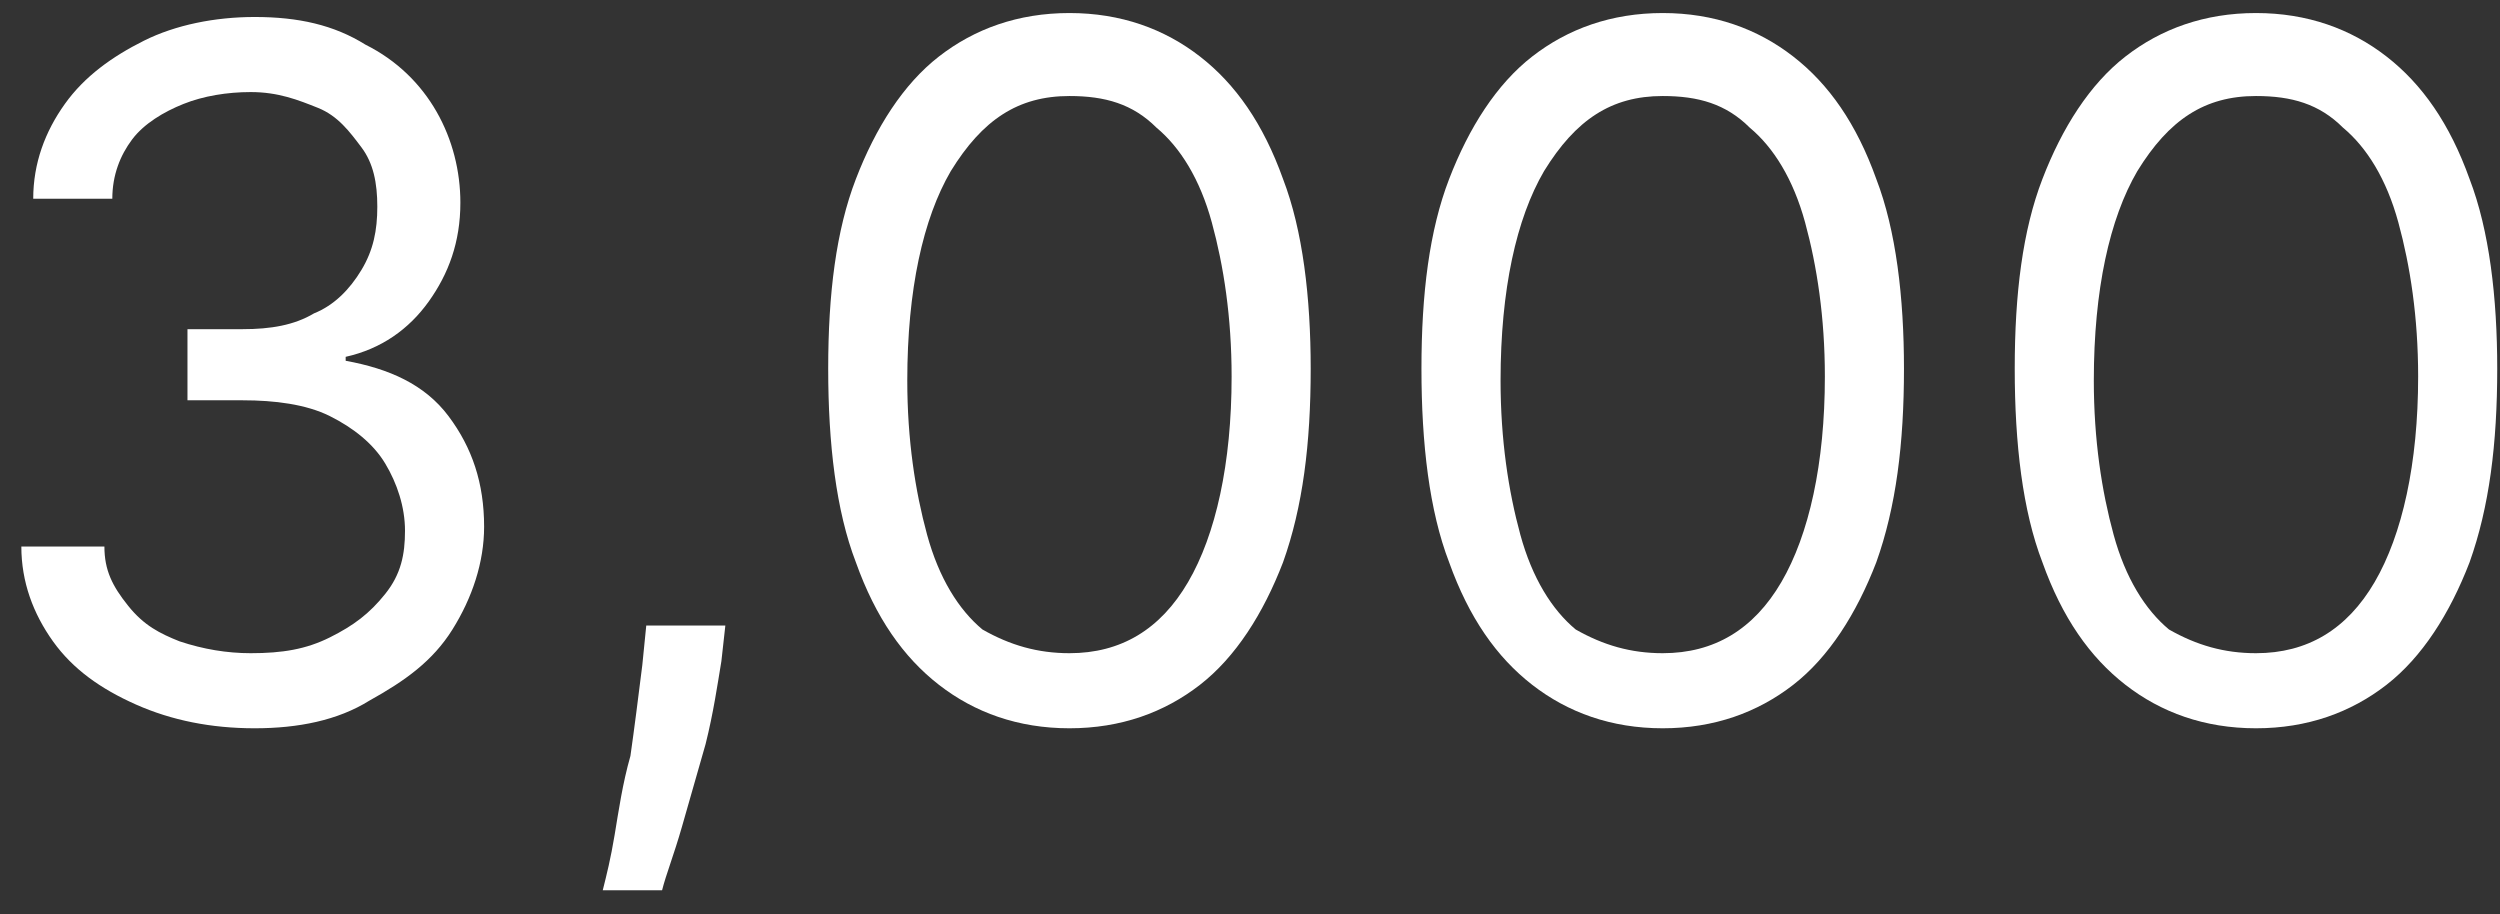 <svg width="93" height="34" viewBox="0 0 93 34" fill="none" xmlns="http://www.w3.org/2000/svg">
<rect x="0" y="0" width="93" height="34" fill="#333333" stroke="none"/>
<path d="M9.475 27.092C7.857 27.092 6.385 26.798 5.061 26.21C3.737 25.622 2.707 24.887 1.971 23.858C1.236 22.829 0.794 21.653 0.794 20.33H3.884C3.884 21.212 4.178 21.8 4.767 22.535C5.355 23.27 5.944 23.564 6.68 23.858C7.562 24.152 8.445 24.299 9.328 24.299C10.505 24.299 11.388 24.152 12.271 23.711C13.153 23.27 13.742 22.829 14.33 22.094C14.919 21.359 15.066 20.624 15.066 19.742C15.066 18.86 14.772 17.978 14.33 17.243C13.889 16.508 13.153 15.92 12.271 15.479C11.388 15.038 10.211 14.891 9.034 14.891H6.974V12.245H9.034C10.063 12.245 10.946 12.098 11.682 11.657C12.418 11.363 13.006 10.775 13.447 10.04C13.889 9.305 14.036 8.57 14.036 7.688C14.036 6.806 13.889 6.071 13.447 5.483C13.006 4.895 12.565 4.307 11.829 4.013C11.093 3.719 10.358 3.425 9.328 3.425C8.445 3.425 7.562 3.572 6.827 3.866C6.091 4.16 5.355 4.601 4.914 5.189C4.473 5.777 4.178 6.512 4.178 7.394H1.236C1.236 6.071 1.677 4.895 2.413 3.866C3.148 2.837 4.178 2.102 5.355 1.514C6.532 0.926 8.004 0.632 9.475 0.632C11.093 0.632 12.418 0.926 13.595 1.661C14.772 2.249 15.655 3.131 16.243 4.16C16.831 5.189 17.126 6.365 17.126 7.541C17.126 9.011 16.684 10.187 15.949 11.216C15.213 12.245 14.183 12.98 12.859 13.274V13.421C14.477 13.715 15.802 14.303 16.684 15.479C17.567 16.655 18.009 17.978 18.009 19.595C18.009 20.918 17.567 22.241 16.831 23.417C16.096 24.593 15.066 25.328 13.742 26.063C12.565 26.798 11.093 27.092 9.475 27.092Z" fill="white"/>
<path d="M26.983 23.27L26.836 24.593C26.689 25.475 26.542 26.504 26.248 27.68C25.953 28.709 25.659 29.738 25.365 30.767C25.071 31.796 24.776 32.531 24.629 33.119H22.422C22.57 32.531 22.717 31.943 22.864 31.061C23.011 30.179 23.158 29.15 23.452 28.121C23.599 27.092 23.747 25.916 23.894 24.74L24.041 23.27H26.983Z" fill="white"/>
<path d="M39.784 27.092C37.871 27.092 36.252 26.504 34.928 25.475C33.604 24.446 32.574 22.976 31.839 20.918C31.103 19.007 30.809 16.508 30.809 13.715C30.809 10.922 31.103 8.57 31.839 6.659C32.574 4.748 33.604 3.131 34.928 2.102C36.252 1.073 37.871 0.485 39.784 0.485C41.696 0.485 43.315 1.073 44.639 2.102C45.963 3.131 46.993 4.601 47.729 6.659C48.464 8.57 48.758 11.069 48.758 13.715C48.758 16.508 48.464 18.86 47.729 20.918C46.993 22.829 45.963 24.446 44.639 25.475C43.315 26.504 41.696 27.092 39.784 27.092ZM39.784 24.299C41.696 24.299 43.168 23.417 44.197 21.653C45.227 19.889 45.816 17.243 45.816 14.009C45.816 11.804 45.522 9.893 45.08 8.276C44.639 6.659 43.903 5.483 43.02 4.748C42.138 3.866 41.108 3.572 39.784 3.572C37.871 3.572 36.547 4.454 35.37 6.365C34.34 8.129 33.751 10.775 33.751 14.156C33.751 16.361 34.046 18.272 34.487 19.889C34.928 21.506 35.664 22.682 36.547 23.417C37.577 24.005 38.607 24.299 39.784 24.299Z" fill="white"/>
<path d="M61.853 27.092C59.941 27.092 58.322 26.504 56.998 25.475C55.674 24.446 54.644 22.976 53.908 20.918C53.172 19.007 52.878 16.508 52.878 13.715C52.878 10.922 53.172 8.57 53.908 6.659C54.644 4.748 55.674 3.131 56.998 2.102C58.322 1.073 59.941 0.485 61.853 0.485C63.766 0.485 65.384 1.073 66.708 2.102C68.033 3.131 69.062 4.601 69.798 6.659C70.534 8.57 70.828 11.069 70.828 13.715C70.828 16.508 70.534 18.86 69.798 20.918C69.062 22.829 68.033 24.446 66.708 25.475C65.384 26.504 63.766 27.092 61.853 27.092ZM61.853 24.299C63.766 24.299 65.237 23.417 66.267 21.653C67.297 19.889 67.885 17.243 67.885 14.009C67.885 11.804 67.591 9.893 67.15 8.276C66.708 6.659 65.973 5.483 65.09 4.748C64.207 3.866 63.177 3.572 61.853 3.572C59.941 3.572 58.616 4.454 57.439 6.365C56.409 8.129 55.821 10.775 55.821 14.156C55.821 16.361 56.115 18.272 56.556 19.889C56.998 21.506 57.733 22.682 58.616 23.417C59.646 24.005 60.676 24.299 61.853 24.299Z" fill="white"/>
<path d="M83.923 27.092C82.01 27.092 80.391 26.504 79.067 25.475C77.743 24.446 76.713 22.976 75.978 20.918C75.242 19.007 74.948 16.508 74.948 13.715C74.948 10.922 75.242 8.57 75.978 6.659C76.713 4.748 77.743 3.131 79.067 2.102C80.391 1.073 82.01 0.485 83.923 0.485C85.835 0.485 87.454 1.073 88.778 2.102C90.102 3.131 91.132 4.601 91.868 6.659C92.603 8.57 92.897 11.069 92.897 13.715C92.897 16.508 92.603 18.86 91.868 20.918C91.132 22.829 90.102 24.446 88.778 25.475C87.454 26.504 85.835 27.092 83.923 27.092ZM83.923 24.299C85.835 24.299 87.307 23.417 88.337 21.653C89.366 19.889 89.955 17.243 89.955 14.009C89.955 11.804 89.661 9.893 89.219 8.276C88.778 6.659 88.042 5.483 87.159 4.748C86.277 3.866 85.247 3.572 83.923 3.572C82.01 3.572 80.686 4.454 79.509 6.365C78.479 8.129 77.89 10.775 77.89 14.156C77.89 16.361 78.184 18.272 78.626 19.889C79.067 21.506 79.803 22.682 80.686 23.417C81.716 24.005 82.746 24.299 83.923 24.299Z" fill="white"/>
</svg>
